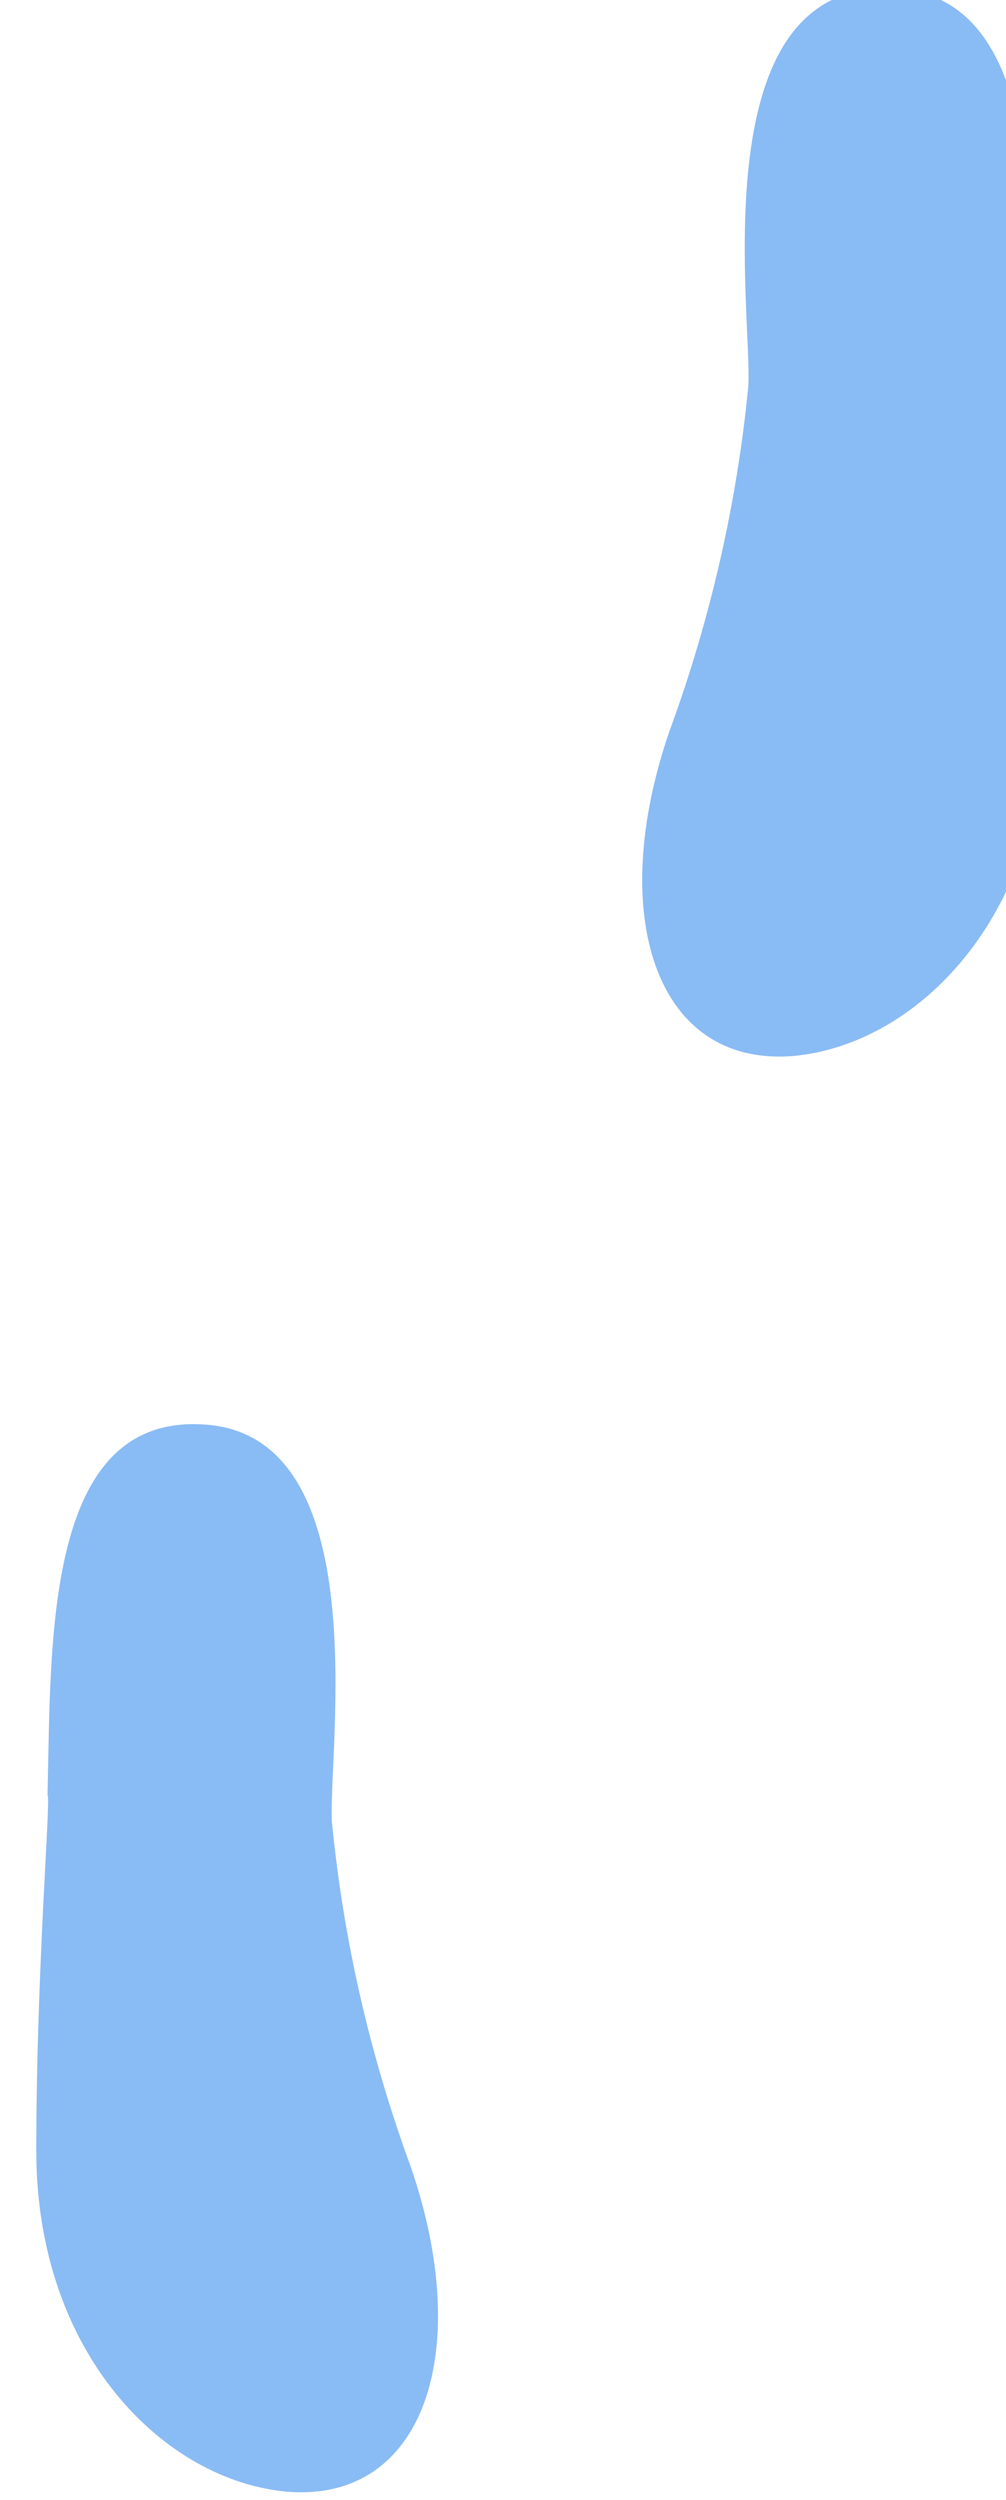 <svg xmlns:inkscape="http://www.inkscape.org/namespaces/inkscape" xmlns:sodipodi="http://sodipodi.sourceforge.net/DTD/sodipodi-0.dtd" xmlns="http://www.w3.org/2000/svg" xmlns:svg="http://www.w3.org/2000/svg" width="7.125mm" height="17.692mm" viewBox="0 0 7.125 17.692" id="svg1391" sodipodi:docname="footsteps-vertical.svg" inkscape:version="1.1.2 (0a00cf5339, 2022-02-04)"><defs id="defs1388"></defs><g id="layer1" transform="rotate(90,135.683,31.159)" style="fill:#89bbf5;fill-opacity:1"><g id="Group_3665" transform="matrix(0,-0.265,0.265,0,156.544,330.196)" style="fill:#89bbf5;fill-opacity:1"><g id="Group_3659" transform="translate(16.131)" style="fill:#89bbf5;fill-opacity:1"><path id="Path_6907" class="st0" d="m 627.9,-186.7 c -0.1,0 0.3,4.6 0.3,9.5 0,5.4 -3.4,8.8 -6.7,9.1 -3.7,0.3 -5,-3.8 -3.3,-8.7 1.1,-3 1.8,-6.1 2.1,-9.2 0.1,-1.9 -1.2,-10.3 3.4,-10.6 4.4,-0.3 4.2,5.8 4.2,9.9 z" style="fill:#89bbf5;fill-opacity:1"></path></g><g id="Group_3662" transform="translate(0,38.342)" style="fill:#89bbf5;fill-opacity:1"><path id="Path_6910" class="st0" d="m 617.7,-186.7 c 0.1,0 -0.3,4.6 -0.3,9.5 0,5.4 3.4,8.8 6.7,9.1 3.7,0.3 5,-3.8 3.3,-8.7 -1.1,-3 -1.8,-6.1 -2.1,-9.2 -0.1,-1.9 1.2,-10.3 -3.4,-10.6 -4.3,-0.3 -4.1,5.8 -4.2,9.9 z" style="fill:#89bbf5;fill-opacity:1"></path></g></g></g></svg>